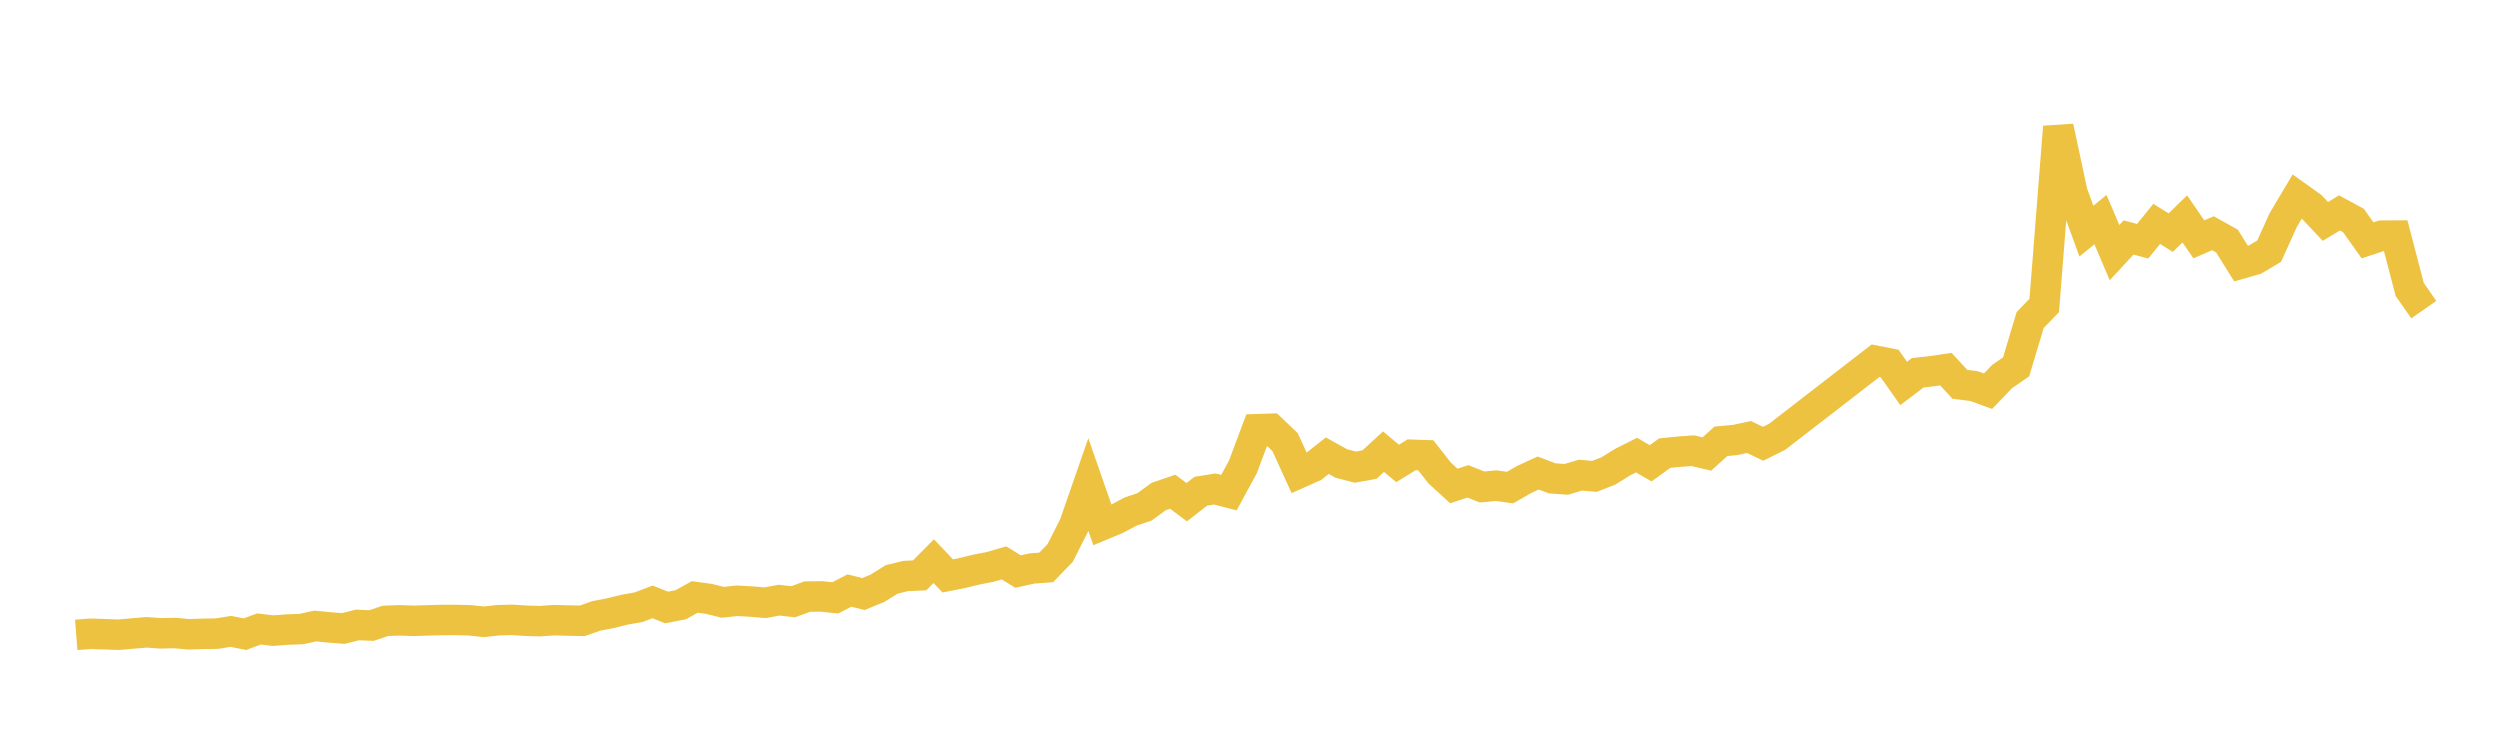 <svg width="164" height="48" xmlns="http://www.w3.org/2000/svg" xmlns:xlink="http://www.w3.org/1999/xlink"><path fill="none" stroke="rgb(237,194,64)" stroke-width="2" d="M5,41.647L5.922,41.576L6.844,41.604L7.766,41.637L8.689,41.558L9.611,41.48L10.533,41.546L11.455,41.525L12.377,41.609L13.299,41.579L14.222,41.566L15.144,41.418L16.066,41.603L16.988,41.261L17.91,41.371L18.832,41.3L19.754,41.268L20.677,41.067L21.599,41.156L22.521,41.23L23.443,40.996L24.365,41.035L25.287,40.727L26.21,40.693L27.132,40.726L28.054,40.696L28.976,40.672L29.898,40.67L30.82,40.693L31.743,40.79L32.665,40.688L33.587,40.661L34.509,40.722L35.431,40.747L36.353,40.683L37.275,40.708L38.198,40.725L39.12,40.403L40.042,40.226L40.964,39.997L41.886,39.833L42.808,39.486L43.731,39.85L44.653,39.672L45.575,39.16L46.497,39.285L47.419,39.512L48.341,39.41L49.263,39.461L50.186,39.541L51.108,39.37L52.03,39.476L52.952,39.137L53.874,39.124L54.796,39.22L55.719,38.74L56.641,38.969L57.563,38.59L58.485,38.013L59.407,37.786L60.329,37.744L61.251,36.813L62.174,37.78L63.096,37.598L64.018,37.372L64.94,37.193L65.862,36.925L66.784,37.495L67.707,37.29L68.629,37.223L69.551,36.271L70.473,34.443L71.395,31.789L72.317,34.435L73.24,34.051L74.162,33.559L75.084,33.249L76.006,32.574L76.928,32.256L77.85,32.943L78.772,32.224L79.695,32.079L80.617,32.317L81.539,30.617L82.461,28.157L83.383,28.127L84.305,29.007L85.228,31.032L86.15,30.622L87.072,29.893L87.994,30.407L88.916,30.644L89.838,30.476L90.76,29.63L91.683,30.401L92.605,29.833L93.527,29.864L94.449,31.037L95.371,31.881L96.293,31.575L97.216,31.946L98.138,31.859L99.06,31.985L99.982,31.455L100.904,31.03L101.826,31.379L102.749,31.446L103.671,31.169L104.593,31.251L105.515,30.892L106.437,30.319L107.359,29.856L108.281,30.393L109.204,29.727L110.126,29.632L111.048,29.567L111.97,29.783L112.892,28.949L113.814,28.864L114.737,28.669L115.659,29.113L116.581,28.652L123.036,23.664L123.958,23.846L124.88,25.154L125.802,24.454L126.725,24.352L127.647,24.214L128.569,25.213L129.491,25.326L130.413,25.664L131.335,24.702L132.257,24.065L133.18,20.992L134.102,20.04L135.024,8.323L135.946,12.634L136.868,15.161L137.79,14.406L138.713,16.573L139.635,15.578L140.557,15.826L141.479,14.688L142.401,15.262L143.323,14.36L144.246,15.701L145.168,15.301L146.09,15.814L147.012,17.292L147.934,17.026L148.856,16.477L149.778,14.441L150.701,12.889L151.623,13.548L152.545,14.526L153.467,13.967L154.389,14.468L155.311,15.767L156.234,15.46L157.156,15.456L158.078,18.988L159,20.312"></path></svg>